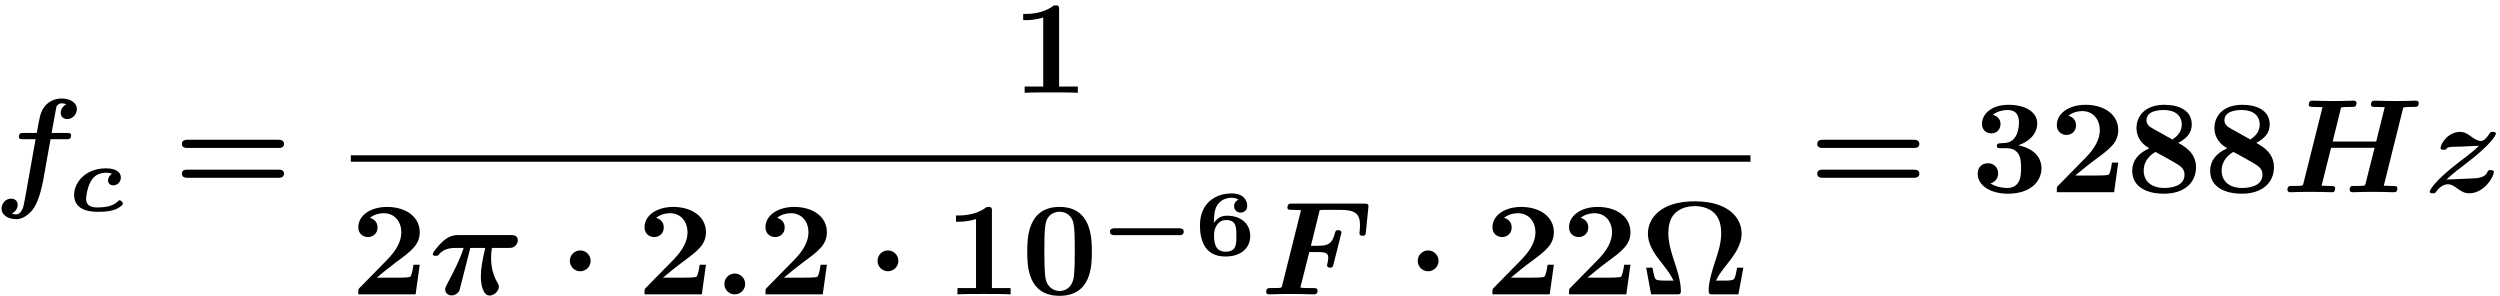 <?xml version="1.0" encoding="UTF-8" standalone="no"?>
<svg
   xmlns:dc="http://purl.org/dc/elements/1.1/"
   xmlns:cc="http://creativecommons.org/ns#"
   xmlns:rdf="http://www.w3.org/1999/02/22-rdf-syntax-ns#"
   xmlns:svg="http://www.w3.org/2000/svg"
   xmlns="http://www.w3.org/2000/svg"
   version="1.1"
   id="svg2"
   xml:space="preserve"
   width="248"
   height="29.333"
   viewBox="0 0 248 29.333"><defs
     id="defs6" /><g
     id="g10"
     transform="matrix(1.333,0,0,-1.333,0,29.333)"><g
       id="g12"
       transform="scale(0.1)"><path
         d="m 37.609,116.438 h 11.625 c 1.891,0 3.672,0 3.672,2.875 0,1.796 -1.688,1.796 -3.375,1.796 h -11.125 l 3.281,17.969 c 0.297,1.797 0.297,2 1.297,2.891 1.281,1.187 2.375,1.187 2.875,1.187 1.391,0 2.281,-0.203 3.484,-0.687 -2.391,-1.203 -4.172,-3.781 -4.172,-6.469 0,-2.969 2.375,-4.562 4.859,-4.562 4.078,0 7.156,3.578 7.156,7.343 0,5.078 -5.172,7.953 -11.328,7.953 -4.672,0 -10.234,-1.89 -13.703,-7.453 -2.281,-3.672 -2.891,-7.547 -4.766,-18.172 h -9.734 c -1.891,0 -3.578,0 -3.578,-2.89 0,-1.781 1.688,-1.781 3.266,-1.781 h 9.141 L 18.938,74.125 c -0.203,-0.906 -1.281,-7.156 -1.781,-8.547 -0.203,-0.5 -1.797,-5.062 -4.969,-5.062 -1.891,0 -2.688,0.297 -3.375,0.594 2.484,1.188 4.359,3.766 4.359,6.547 0,2.984 -2.375,4.578 -4.859,4.578 -4.078,0 -7.156,-3.578 -7.156,-7.359 0,-5.359 5.672,-7.938 10.828,-7.938 7.453,0 12.625,7.344 13.406,8.641 4.281,6.547 6.562,19.172 6.859,20.859 l 5.359,30"
         style="fill:#000000;fill-opacity:1;fill-rule:nonzero;stroke:none"
         id="path14" /><path
         d="m 83.406,90.703 c -2.391,-1.344 -3.016,-3.797 -3.016,-4.922 0,-1.688 1.125,-3.656 3.938,-3.656 3.234,0 5.625,2.734 5.625,5.906 0,3.938 -3.875,6.75 -11.109,6.75 -15.609,0 -23.703,-10.906 -23.703,-19.688 0,-12.656 14.203,-12.656 17.656,-12.656 3.859,0 7.312,0.078 11.031,1.125 4.078,1.047 7.672,3.797 7.672,5.062 0,0.766 -1.625,2.453 -2.391,2.453 -0.5,0 -0.781,-0.281 -1.266,-0.703 -1.766,-1.688 -4.922,-4.703 -15.406,-4.703 -2.25,0 -8.359,0 -8.359,6.609 0,1.469 1.047,10.047 4.703,14.688 2.047,2.609 5.625,4.578 10.062,4.578 2.531,0 4.281,-0.703 4.562,-0.844"
         style="fill:#000000;fill-opacity:1;fill-rule:nonzero;stroke:none"
         id="path16" /><path
         d="m 207.281,109.984 c 1.188,0 4.063,0 4.063,2.969 0,3.094 -3.078,3.094 -4.563,3.094 h -66.859 c -1.484,0 -4.563,0 -4.563,-3.094 0,-2.969 2.875,-2.969 4.079,-2.969 z m -0.5,-22.25 c 1.485,0 4.563,0 4.563,3.078 0,2.969 -2.875,2.969 -4.063,2.969 h -67.843 c -1.204,0 -4.079,0 -4.079,-2.969 0,-3.078 3.079,-3.078 4.563,-3.078 h 66.859"
         style="fill:#000000;fill-opacity:1;fill-rule:nonzero;stroke:none"
         id="path18" /><path
         d="m 788.172,212.891 c 0,2.187 0,3.172 -2.594,3.172 -1.094,0 -1.281,0 -2.187,-0.688 -7.641,-5.672 -17.875,-5.672 -19.953,-5.672 h -2 v -4.656 h 2 c 1.578,0 7.046,0.094 12.906,1.984 V 155.672 H 762.531 V 151 c 4.375,0.297 14.907,0.297 19.766,0.297 4.875,0 15.406,0 19.781,-0.297 v 4.672 h -13.906 v 57.219"
         style="fill:#000000;fill-opacity:1;fill-rule:nonzero;stroke:none"
         id="path20" /><g
         id="g22"
         transform="matrix(1041.6,0,0,-4.8,261.08,104.48)"><rect
           x="0"
           y="0"
           width="1"
           height="1"
           transform="matrix(1,0,0,-1,0,1)"
           style="fill:#000000;fill-opacity:1;fill-rule:nonzero"
           id="rect24" /></g><path
         d="m 312.359,23.047 h -4.671 c -0.297,-1.984 -1.188,-8.344 -2.579,-9.031 -1.093,-0.594 -8.546,-0.594 -10.14,-0.594 h -14.594 c 4.672,3.875 9.828,8.141 14.297,11.422 11.328,8.344 17.687,13.016 17.687,22.453 0,11.422 -10.328,18.766 -24.343,18.766 -12.016,0 -21.36,-6.156 -21.36,-15.094 0,-5.859 4.782,-7.359 7.157,-7.359 3.187,0 7.156,2.188 7.156,7.156 0,5.172 -4.172,6.75 -5.672,7.156 2.891,2.375 6.656,3.469 10.234,3.469 8.547,0 13.125,-6.75 13.125,-14.203 0,-6.844 -3.781,-13.609 -10.734,-20.656 L 267.953,6.172 C 266.656,4.969 266.656,4.781 266.656,2.781 V 1 h 42.625 l 3.078,22.047"
         style="fill:#000000;fill-opacity:1;fill-rule:nonzero;stroke:none"
         id="path26" /><path
         d="m 350,35.562 h 11.125 c -2.187,-9.234 -3.281,-15.297 -3.281,-21.156 0,-6.75 1.781,-14.297 6.547,-14.297 3.281,0 6.859,3.281 6.859,6.453 0,1.188 -0.297,1.781 -1.187,3.281 -4.579,8.047 -4.579,15.688 -4.579,18.375 0,2.391 0,3.375 0.594,7.344 h 12.328 c 1.891,0 3.469,0 4.969,1.5 0.688,0.688 1.984,1.891 1.984,4.172 0,3.875 -3.484,3.875 -5.265,3.875 h -39.047 c -2.078,0 -6.359,0 -11.609,-4.766 -3.485,-3.188 -7.36,-8.25 -7.36,-9.25 0,-1.391 1.188,-1.391 2.281,-1.391 1.5,0 1.594,0.109 2.485,1.203 3.781,4.656 10.328,4.656 12.219,4.656 h 5.968 c -2.484,-7.844 -6.468,-15.984 -11.828,-26.016 -1.594,-2.984 -1.89,-3.484 -1.89,-4.875 0,-2.672 2.187,-4.469 4.781,-4.469 2.078,0 3.562,1.094 4.265,1.688 1.485,1.5 1.594,1.891 2.079,3.984 L 350,35.562"
         style="fill:#000000;fill-opacity:1;fill-rule:nonzero;stroke:none"
         id="path28" /><path
         d="m 439.547,25.938 c 0,4.266 -3.484,7.75 -7.75,7.75 -4.281,0 -7.75,-3.484 -7.75,-7.75 0,-4.281 3.469,-7.75 7.75,-7.75 4.266,0 7.75,3.469 7.75,7.75"
         style="fill:#000000;fill-opacity:1;fill-rule:nonzero;stroke:none"
         id="path30" /><path
         d="m 525.359,23.047 h -4.671 c -0.297,-1.984 -1.188,-8.344 -2.579,-9.031 -1.093,-0.594 -8.546,-0.594 -10.14,-0.594 h -14.594 c 4.672,3.875 9.828,8.141 14.297,11.422 11.328,8.344 17.687,13.016 17.687,22.453 0,11.422 -10.328,18.766 -24.343,18.766 -12.016,0 -21.36,-6.156 -21.36,-15.094 0,-5.859 4.782,-7.359 7.157,-7.359 3.187,0 7.156,2.188 7.156,7.156 0,5.172 -4.172,6.75 -5.672,7.156 2.891,2.375 6.656,3.469 10.234,3.469 8.547,0 13.125,-6.75 13.125,-14.203 0,-6.844 -3.781,-13.609 -10.734,-20.656 L 480.953,6.172 C 479.656,4.969 479.656,4.781 479.656,2.781 V 1 h 42.625 l 3.078,22.047"
         style="fill:#000000;fill-opacity:1;fill-rule:nonzero;stroke:none"
         id="path32" /><path
         d="m 554.547,8.75 c 0,4.266 -3.484,7.75 -7.75,7.75 -4.281,0 -7.75,-3.484 -7.75,-7.75 0,-4.266 3.469,-7.75 7.75,-7.75 4.266,0 7.75,3.484 7.75,7.75"
         style="fill:#000000;fill-opacity:1;fill-rule:nonzero;stroke:none"
         id="path34" /><path
         d="m 615.359,23.047 h -4.671 c -0.297,-1.984 -1.188,-8.344 -2.579,-9.031 -1.093,-0.594 -8.546,-0.594 -10.14,-0.594 h -14.594 c 4.672,3.875 9.828,8.141 14.297,11.422 11.328,8.344 17.687,13.016 17.687,22.453 0,11.422 -10.328,18.766 -24.343,18.766 -12.016,0 -21.36,-6.156 -21.36,-15.094 0,-5.859 4.782,-7.359 7.157,-7.359 3.187,0 7.156,2.188 7.156,7.156 0,5.172 -4.172,6.75 -5.672,7.156 2.891,2.375 6.656,3.469 10.234,3.469 8.547,0 13.125,-6.75 13.125,-14.203 0,-6.844 -3.781,-13.609 -10.734,-20.656 L 570.953,6.172 C 569.656,4.969 569.656,4.781 569.656,2.781 V 1 h 42.625 l 3.078,22.047"
         style="fill:#000000;fill-opacity:1;fill-rule:nonzero;stroke:none"
         id="path36" /><path
         d="m 668.547,25.938 c 0,4.266 -3.484,7.75 -7.75,7.75 -4.281,0 -7.75,-3.484 -7.75,-7.75 0,-4.281 3.469,-7.75 7.75,-7.75 4.266,0 7.75,3.469 7.75,7.75"
         style="fill:#000000;fill-opacity:1;fill-rule:nonzero;stroke:none"
         id="path38" /><path
         d="m 738.172,62.891 c 0,2.188 0,3.172 -2.594,3.172 -1.094,0 -1.281,0 -2.187,-0.688 -7.641,-5.672 -17.875,-5.672 -19.953,-5.672 h -2 v -4.656 h 2 c 1.578,0 7.046,0.094 12.906,1.984 V 5.672 H 712.531 V 1 c 4.375,0.297 14.907,0.297 19.766,0.297 4.875,0 15.406,0 19.781,-0.297 V 5.672 H 738.172 V 62.891"
         style="fill:#000000;fill-opacity:1;fill-rule:nonzero;stroke:none"
         id="path40" /><path
         d="m 812.547,32.688 c 0,9.641 -0.094,33.375 -24.031,33.375 -23.953,0 -24.047,-23.641 -24.047,-33.375 0,-9.828 0.094,-32.781 24.047,-32.781 23.828,0 24.031,22.844 24.031,32.781 z M 788.516,3.484 c -3.578,0 -9.141,2.188 -10.438,9.438 -0.89,5.172 -0.89,15.5 -0.89,20.953 0,7.156 0,13.609 0.796,18.781 1.188,8.844 8.141,9.828 10.532,9.828 3.672,0 7.75,-1.875 9.625,-6.25 1.687,-3.672 1.687,-14.203 1.687,-22.359 0,-5.562 0,-14.594 -0.687,-19.766 C 797.75,4.875 791.484,3.484 788.516,3.484"
         style="fill:#000000;fill-opacity:1;fill-rule:nonzero;stroke:none"
         id="path42" /><path
         d="m 877.406,45.047 c 0.907,0 3.516,0 3.516,2.531 0,2.594 -2.531,2.594 -3.516,2.594 h -47.875 c -0.922,0 -3.515,0 -3.515,-2.531 0,-2.594 2.531,-2.594 3.515,-2.594 h 47.875"
         style="fill:#000000;fill-opacity:1;fill-rule:nonzero;stroke:none"
         id="path44" /><path
         d="m 903.344,54.109 c 0,4.781 0.281,10.203 2.812,13.719 3.438,4.844 9,5.062 10.469,5.062 2.188,0 4.016,-0.641 5.063,-1.484 -2.032,-0.766 -3.297,-2.531 -3.297,-4.703 0,-2.672 1.89,-4.859 4.843,-4.859 2.891,0 4.922,1.969 4.922,5 0,4.281 -2.812,9.266 -11.672,9.266 -11.875,0 -23.484,-7.156 -23.484,-23.75 0,-9.5 2.531,-23.203 18.984,-23.203 11.25,0 18.422,6.047 18.422,15.328 0,9.281 -7.172,15.047 -17.218,15.047 -1.547,0 -6.329,0 -9.844,-5.422 z m 8.578,-21.375 c -8.375,0 -8.438,8.375 -8.438,12.656 0,5.062 2.875,10.906 8.922,10.906 7.672,0 7.672,-5.344 7.672,-11.75 0,-6.531 0,-11.812 -8.156,-11.812"
         style="fill:#000000;fill-opacity:1;fill-rule:nonzero;stroke:none"
         id="path46" /><path
         d="m 974.359,32.484 h 6.454 c 5.968,0 7.656,-0.984 7.656,-4.266 0,-1.094 -0.297,-2.984 -0.594,-4.172 -0.203,-0.703 -0.312,-1.188 -0.312,-1.391 0,-1.484 1.296,-1.781 2.296,-1.781 1.875,0 1.985,0.594 2.485,2.375 l 5.562,22.156 c 0.391,1.281 0.391,1.484 0.391,1.594 0,1.781 -1.984,1.781 -2.391,1.781 -1.875,0 -2.078,-0.703 -2.578,-2.578 -1.984,-7.547 -5.062,-9.047 -12.219,-9.047 h -5.562 l 6.562,26.531 c 1.282,0.188 2.375,0.188 3.375,0.188 h 11.813 c 11.333,0 14.813,-2.875 14.813,-11.609 0,-2.391 -0.41,-5.375 -0.41,-5.766 0,-1.891 1.89,-1.891 2.39,-1.891 2.08,0 2.19,1 2.38,2.781 l 1.8,17.781 0.09,1.594 c 0,1.781 -1.69,1.781 -3.28,1.781 h -53.439 c -2.078,0 -2.188,-0.094 -2.688,-0.5 -0.687,-0.484 -0.89,-2.281 -0.89,-2.375 0,-1.797 1.39,-1.797 4.078,-1.797 2.078,0 3.968,-0.094 6.062,-0.188 L 954.188,7.656 c -0.391,-1.594 -0.5,-1.688 -2.282,-1.891 -1.687,-0.094 -3.672,-0.094 -5.265,-0.094 -2.578,0 -2.782,0 -3.172,-0.203 -1.203,-0.688 -1.203,-2.281 -1.203,-2.688 0,-0.094 0,-1.781 2.187,-1.781 2.485,0 5.063,0.203 7.547,0.203 2.688,0 5.375,0.094 8.047,0.094 2.984,0 5.969,-0.094 8.953,-0.094 2.875,0 5.75,-0.203 8.531,-0.203 1.203,0 2.985,0 2.985,2.875 0,1.797 -1.688,1.797 -3.282,1.797 h -3.281 c -3.765,0 -5.265,0.203 -6.25,0.391 l 6.656,26.422"
         style="fill:#000000;fill-opacity:1;fill-rule:nonzero;stroke:none"
         id="path48" /><path
         d="m 1070.55,25.938 c 0,4.266 -3.49,7.75 -7.75,7.75 -4.28,0 -7.75,-3.484 -7.75,-7.75 0,-4.281 3.47,-7.75 7.75,-7.75 4.26,0 7.75,3.469 7.75,7.75"
         style="fill:#000000;fill-opacity:1;fill-rule:nonzero;stroke:none"
         id="path50" /><path
         d="m 1156.36,23.047 h -4.67 c -0.3,-1.984 -1.19,-8.344 -2.58,-9.031 -1.09,-0.594 -8.55,-0.594 -10.14,-0.594 h -14.59 c 4.67,3.875 9.82,8.141 14.29,11.422 11.33,8.344 17.69,13.016 17.69,22.453 0,11.422 -10.33,18.766 -24.34,18.766 -12.02,0 -21.36,-6.156 -21.36,-15.094 0,-5.859 4.78,-7.359 7.15,-7.359 3.19,0 7.16,2.188 7.16,7.156 0,5.172 -4.17,6.75 -5.67,7.156 2.89,2.375 6.65,3.469 10.23,3.469 8.55,0 13.13,-6.75 13.13,-14.203 0,-6.844 -3.78,-13.609 -10.74,-20.656 L 1111.95,6.172 c -1.29,-1.203 -1.29,-1.391 -1.29,-3.391 V 1 h 42.62 l 3.08,22.047"
         style="fill:#000000;fill-opacity:1;fill-rule:nonzero;stroke:none"
         id="path52" /><path
         d="m 1213.36,23.047 h -4.67 c -0.3,-1.984 -1.19,-8.344 -2.58,-9.031 -1.09,-0.594 -8.55,-0.594 -10.14,-0.594 h -14.59 c 4.67,3.875 9.82,8.141 14.29,11.422 11.33,8.344 17.69,13.016 17.69,22.453 0,11.422 -10.33,18.766 -24.34,18.766 -12.02,0 -21.36,-6.156 -21.36,-15.094 0,-5.859 4.78,-7.359 7.15,-7.359 3.19,0 7.16,2.188 7.16,7.156 0,5.172 -4.17,6.75 -5.67,7.156 2.89,2.375 6.65,3.469 10.23,3.469 8.55,0 13.13,-6.75 13.13,-14.203 0,-6.844 -3.78,-13.609 -10.74,-20.656 L 1168.95,6.172 c -1.29,-1.203 -1.29,-1.391 -1.29,-3.391 V 1 h 42.62 l 3.08,22.047"
         style="fill:#000000;fill-opacity:1;fill-rule:nonzero;stroke:none"
         id="path54" /><path
         d="m 1297.39,20.875 h -4.67 c -0.2,-1.391 -1,-5.578 -1.69,-7.359 -0.5,-1.297 -0.9,-2.281 -6.86,-2.281 h -7.15 c 2.09,4.469 4.87,7.938 7.95,11.812 5.56,7.156 11.12,14.312 11.12,23.344 0,10.734 -8.93,23.844 -34.87,23.844 -25.92,0 -34.86,-13.109 -34.86,-23.844 0,-9.125 5.66,-16.281 11.12,-23.141 3.47,-4.469 5.96,-7.844 7.96,-12.016 h -7.16 c -5.86,0 -6.26,0.984 -6.76,1.984 -0.69,1.781 -1.58,6.656 -1.79,7.656 h -4.67 L 1228.73,1 h 18.99 c 2.19,0 3.17,0 3.17,2.688 0,6.953 -2.98,16.094 -4.47,20.453 -2.58,7.859 -4.86,15 -4.86,22.25 0,3.875 0.49,10.938 5.36,15.406 4.86,4.375 11.33,4.859 14.3,4.859 5.17,0 10.83,-1.484 14.41,-5.062 2.98,-2.875 5.26,-7.25 5.26,-15.203 0,-6.953 -2.08,-13.703 -4.56,-21.047 -1.89,-5.969 -4.77,-14.703 -4.77,-21.656 C 1271.56,1 1272.55,1 1274.73,1 h 18.97 l 3.69,19.875"
         style="fill:#000000;fill-opacity:1;fill-rule:nonzero;stroke:none"
         id="path56" /><path
         d="m 1424.28,109.984 c 1.19,0 4.06,0 4.06,2.969 0,3.094 -3.07,3.094 -4.56,3.094 h -66.86 c -1.48,0 -4.56,0 -4.56,-3.094 0,-2.969 2.87,-2.969 4.08,-2.969 z m -0.5,-22.25 c 1.49,0 4.56,0 4.56,3.078 0,2.969 -2.87,2.969 -4.06,2.969 h -67.84 c -1.21,0 -4.08,0 -4.08,-2.969 0,-3.078 3.08,-3.078 4.56,-3.078 h 66.86"
         style="fill:#000000;fill-opacity:1;fill-rule:nonzero;stroke:none"
         id="path58" /><path
         d="m 1501.97,111.969 c 6.86,2.078 14.11,7.75 14.11,16.297 0,7.64 -7.56,13.797 -21.56,13.797 -11.83,0 -19.57,-6.36 -19.57,-14.297 0,-4.282 3.08,-6.953 6.85,-6.953 4.47,0 6.95,3.171 6.95,6.843 0,5.766 -5.36,6.86 -5.75,6.953 3.47,2.782 7.84,3.579 10.92,3.579 8.25,0 8.55,-6.36 8.55,-9.625 0,-1.297 -0.11,-14.313 -10.44,-14.907 -4.08,-0.203 -4.26,-0.297 -4.76,-0.39 -1,-0.11 -1.19,-1.094 -1.19,-1.703 0,-1.782 0.98,-1.782 2.78,-1.782 h 4.36 c 10.83,0 10.83,-9.734 10.83,-14.797 0,-4.672 0,-14.812 -10.33,-14.812 -2.58,0 -7.75,0.406 -12.52,3.391 3.28,0.891 5.77,3.375 5.77,7.438 0,4.484 -3.19,7.562 -7.55,7.562 -4.17,0 -7.65,-2.688 -7.65,-7.75 0,-8.938 9.64,-14.906 22.45,-14.906 17.78,0 25.03,9.938 25.03,18.969 0,5.469 -2.87,14.016 -17.28,17.094"
         style="fill:#000000;fill-opacity:1;fill-rule:nonzero;stroke:none"
         id="path60" /><path
         d="m 1576.36,99.047 h -4.67 c -0.3,-1.984 -1.19,-8.344 -2.58,-9.031 -1.09,-0.594 -8.55,-0.594 -10.14,-0.594 h -14.59 c 4.67,3.875 9.82,8.141 14.29,11.422 11.33,8.344 17.69,13.015 17.69,22.453 0,11.422 -10.33,18.766 -24.34,18.766 -12.02,0 -21.36,-6.157 -21.36,-15.094 0,-5.86 4.78,-7.36 7.15,-7.36 3.19,0 7.16,2.188 7.16,7.157 0,5.172 -4.17,6.75 -5.67,7.156 2.89,2.375 6.65,3.469 10.23,3.469 8.55,0 13.13,-6.75 13.13,-14.203 0,-6.844 -3.78,-13.61 -10.74,-20.657 l -19.97,-20.359 c -1.29,-1.203 -1.29,-1.391 -1.29,-3.391 V 77 h 42.62 l 3.08,22.047"
         style="fill:#000000;fill-opacity:1;fill-rule:nonzero;stroke:none"
         id="path62" /><path
         d="m 1601.77,124.578 c -1.6,0.891 -4.38,2.594 -4.38,5.969 0,6.953 8.95,7.641 12.92,7.641 8.35,0 13.32,-4.063 13.32,-10.829 0,-4.859 -2.58,-8.234 -6.96,-11.125 z m 19.28,-10.828 c 6.95,3.578 10.03,7.953 10.03,13.719 0,10.125 -9.05,14.594 -20.38,14.594 -13.79,0 -20.75,-7.844 -20.75,-17.375 0,-4.375 1.78,-10.641 9.53,-15 -8.34,-3.688 -12.71,-9.344 -12.71,-16.688 0,-12.031 10.73,-17.094 23.54,-17.094 15.89,0 23.94,8.75 23.94,19.672 0,10.719 -8.34,15.391 -13.2,18.172 z m -17,-6.75 c 3.48,-1.781 8.15,-4.469 13.61,-7.547 4.37,-2.484 8.04,-4.578 8.04,-9.344 0,-8.344 -9.32,-9.938 -15,-9.938 -9.73,0 -15.39,5.078 -15.39,12.828 0,7.734 5.27,12.016 8.74,14"
         style="fill:#000000;fill-opacity:1;fill-rule:nonzero;stroke:none"
         id="path64" /><path
         d="m 1659.77,124.578 c -1.6,0.891 -4.38,2.594 -4.38,5.969 0,6.953 8.95,7.641 12.92,7.641 8.35,0 13.32,-4.063 13.32,-10.829 0,-4.859 -2.58,-8.234 -6.96,-11.125 z m 19.28,-10.828 c 6.95,3.578 10.03,7.953 10.03,13.719 0,10.125 -9.05,14.594 -20.38,14.594 -13.79,0 -20.75,-7.844 -20.75,-17.375 0,-4.375 1.78,-10.641 9.53,-15 -8.34,-3.688 -12.71,-9.344 -12.71,-16.688 0,-12.031 10.73,-17.094 23.54,-17.094 15.89,0 23.94,8.75 23.94,19.672 0,10.719 -8.34,15.391 -13.2,18.172 z m -17,-6.75 c 3.48,-1.781 8.15,-4.469 13.61,-7.547 4.37,-2.484 8.04,-4.578 8.04,-9.344 0,-8.344 -9.32,-9.938 -15,-9.938 -9.73,0 -15.39,5.078 -15.39,12.828 0,7.734 5.27,12.016 8.74,14"
         style="fill:#000000;fill-opacity:1;fill-rule:nonzero;stroke:none"
         id="path66" /><path
         d="m 1788.5,140.078 c 2.19,0.391 5.66,0.391 6.75,0.391 1.3,0 3.28,0 3.67,0.312 1,0.688 1.1,2.485 1.1,2.578 0,1.297 -0.99,1.782 -2.19,1.782 -2.49,0 -5.06,-0.188 -7.55,-0.188 -2.48,0 -4.97,-0.109 -7.45,-0.109 -2.58,0 -5.16,0.109 -7.64,0.109 -2.58,0 -5.27,0.188 -7.85,0.188 -0.9,0 -2.89,0 -2.89,-2.875 0,-1.797 1.3,-1.797 4.18,-1.797 2.09,0 3.98,-0.094 6.06,-0.188 l -6.36,-25.531 h -32.38 l 6.25,25.328 c 2.19,0.391 5.68,0.391 6.75,0.391 1.3,0 3.28,0 3.69,0.312 0.99,0.688 1.09,2.485 1.09,2.578 0,1.297 -1,1.782 -2.18,1.782 -2.49,0 -5.08,-0.188 -7.55,-0.188 -2.48,0 -4.97,-0.109 -7.45,-0.109 -2.6,0 -5.17,0.109 -7.66,0.109 -2.58,0 -5.26,0.188 -7.84,0.188 -0.89,0 -2.88,0 -2.88,-2.875 0,-1.797 1.28,-1.797 4.17,-1.797 2.08,0 3.97,-0.094 6.05,-0.188 l -14.2,-56.625 c -0.39,-1.594 -0.5,-1.688 -2.28,-1.891 -1.69,-0.094 -3.68,-0.094 -5.27,-0.094 -2.58,0 -2.78,0 -3.17,-0.203 -1.2,-0.688 -1.2,-2.281 -1.2,-2.688 0,-0.094 0,-1.781 2.18,-1.781 2.49,0 5.07,0.203 7.55,0.203 2.48,0 5.08,0.094 7.56,0.094 2.58,0 5.16,-0.094 7.64,-0.094 2.58,0 5.27,-0.203 7.75,-0.203 1,0 1.78,0 2.28,0.703 0.41,0.594 0.6,1.984 0.6,2.172 0,1.797 -1.39,1.797 -4.06,1.797 -2.1,0 -3.99,0.094 -6.07,0.203 l 7.05,28.203 h 32.39 l -6.66,-26.422 c -0.4,-1.594 -0.5,-1.688 -2.28,-1.891 -1.68,-0.094 -3.68,-0.094 -5.26,-0.094 -2.6,0 -2.78,0 -3.19,-0.203 -1.19,-0.688 -1.19,-2.281 -1.19,-2.688 0,-0.094 0,-1.781 2.19,-1.781 2.48,0 5.06,0.203 7.55,0.203 2.48,0 5.06,0.094 7.54,0.094 2.6,0 5.18,-0.094 7.66,-0.094 2.58,0 5.27,-0.203 7.75,-0.203 0.98,0 1.78,0 2.28,0.703 0.39,0.594 0.6,1.984 0.6,2.172 0,1.797 -1.4,1.797 -4.08,1.797 -2.08,0 -3.97,0.094 -6.05,0.203 l 14.5,58.203"
         style="fill:#000000;fill-opacity:1;fill-rule:nonzero;stroke:none"
         id="path68" /><path
         d="m 1827.94,110.875 c 1.39,0.094 2.69,0 4.08,0.094 3.96,0.203 8.84,0.5 12.81,0.594 -2.78,-2.672 -4.38,-4.266 -14.41,-11.813 -20.06,-15.297 -22.25,-21.75 -22.25,-22.156 0,-1.391 1.39,-1.391 2.28,-1.391 1.6,0 1.69,0.094 2.39,1.094 3.58,4.969 7.25,5.656 8.85,5.656 2.67,0 4.97,-1.688 6.45,-2.781 3.08,-2.172 5.56,-3.969 9.34,-3.969 11.13,0 18.38,12.125 18.38,15.891 0,1.391 -1.69,1.391 -2.39,1.391 -0.69,0 -1.78,0 -2.08,-0.891 -0.91,-1.891 -1.89,-4.375 -8.55,-5.156 -0.59,-0.109 -19.96,-0.906 -22.15,-1 2.78,2.688 4.37,4.266 14.5,11.922 20.08,15.297 22.25,21.75 22.25,22.157 0,1.39 -1.39,1.39 -2.28,1.39 -1.49,0 -1.69,0 -2.28,-1 -2.4,-3.468 -4.27,-5.765 -6.66,-5.765 -2.58,0 -4.77,1.593 -7.05,3.187 -2.39,1.781 -4.87,3.578 -8.54,3.578 -8.75,0 -14.41,-8.843 -14.41,-11.922 0,-1.39 1.59,-1.39 2.39,-1.39 0.89,0 1.98,0 2.28,1.281 1.39,0.703 2.08,0.797 5.06,1 h 1.99"
         style="fill:#000000;fill-opacity:1;fill-rule:nonzero;stroke:none"
         id="path70" /></g></g></svg>
